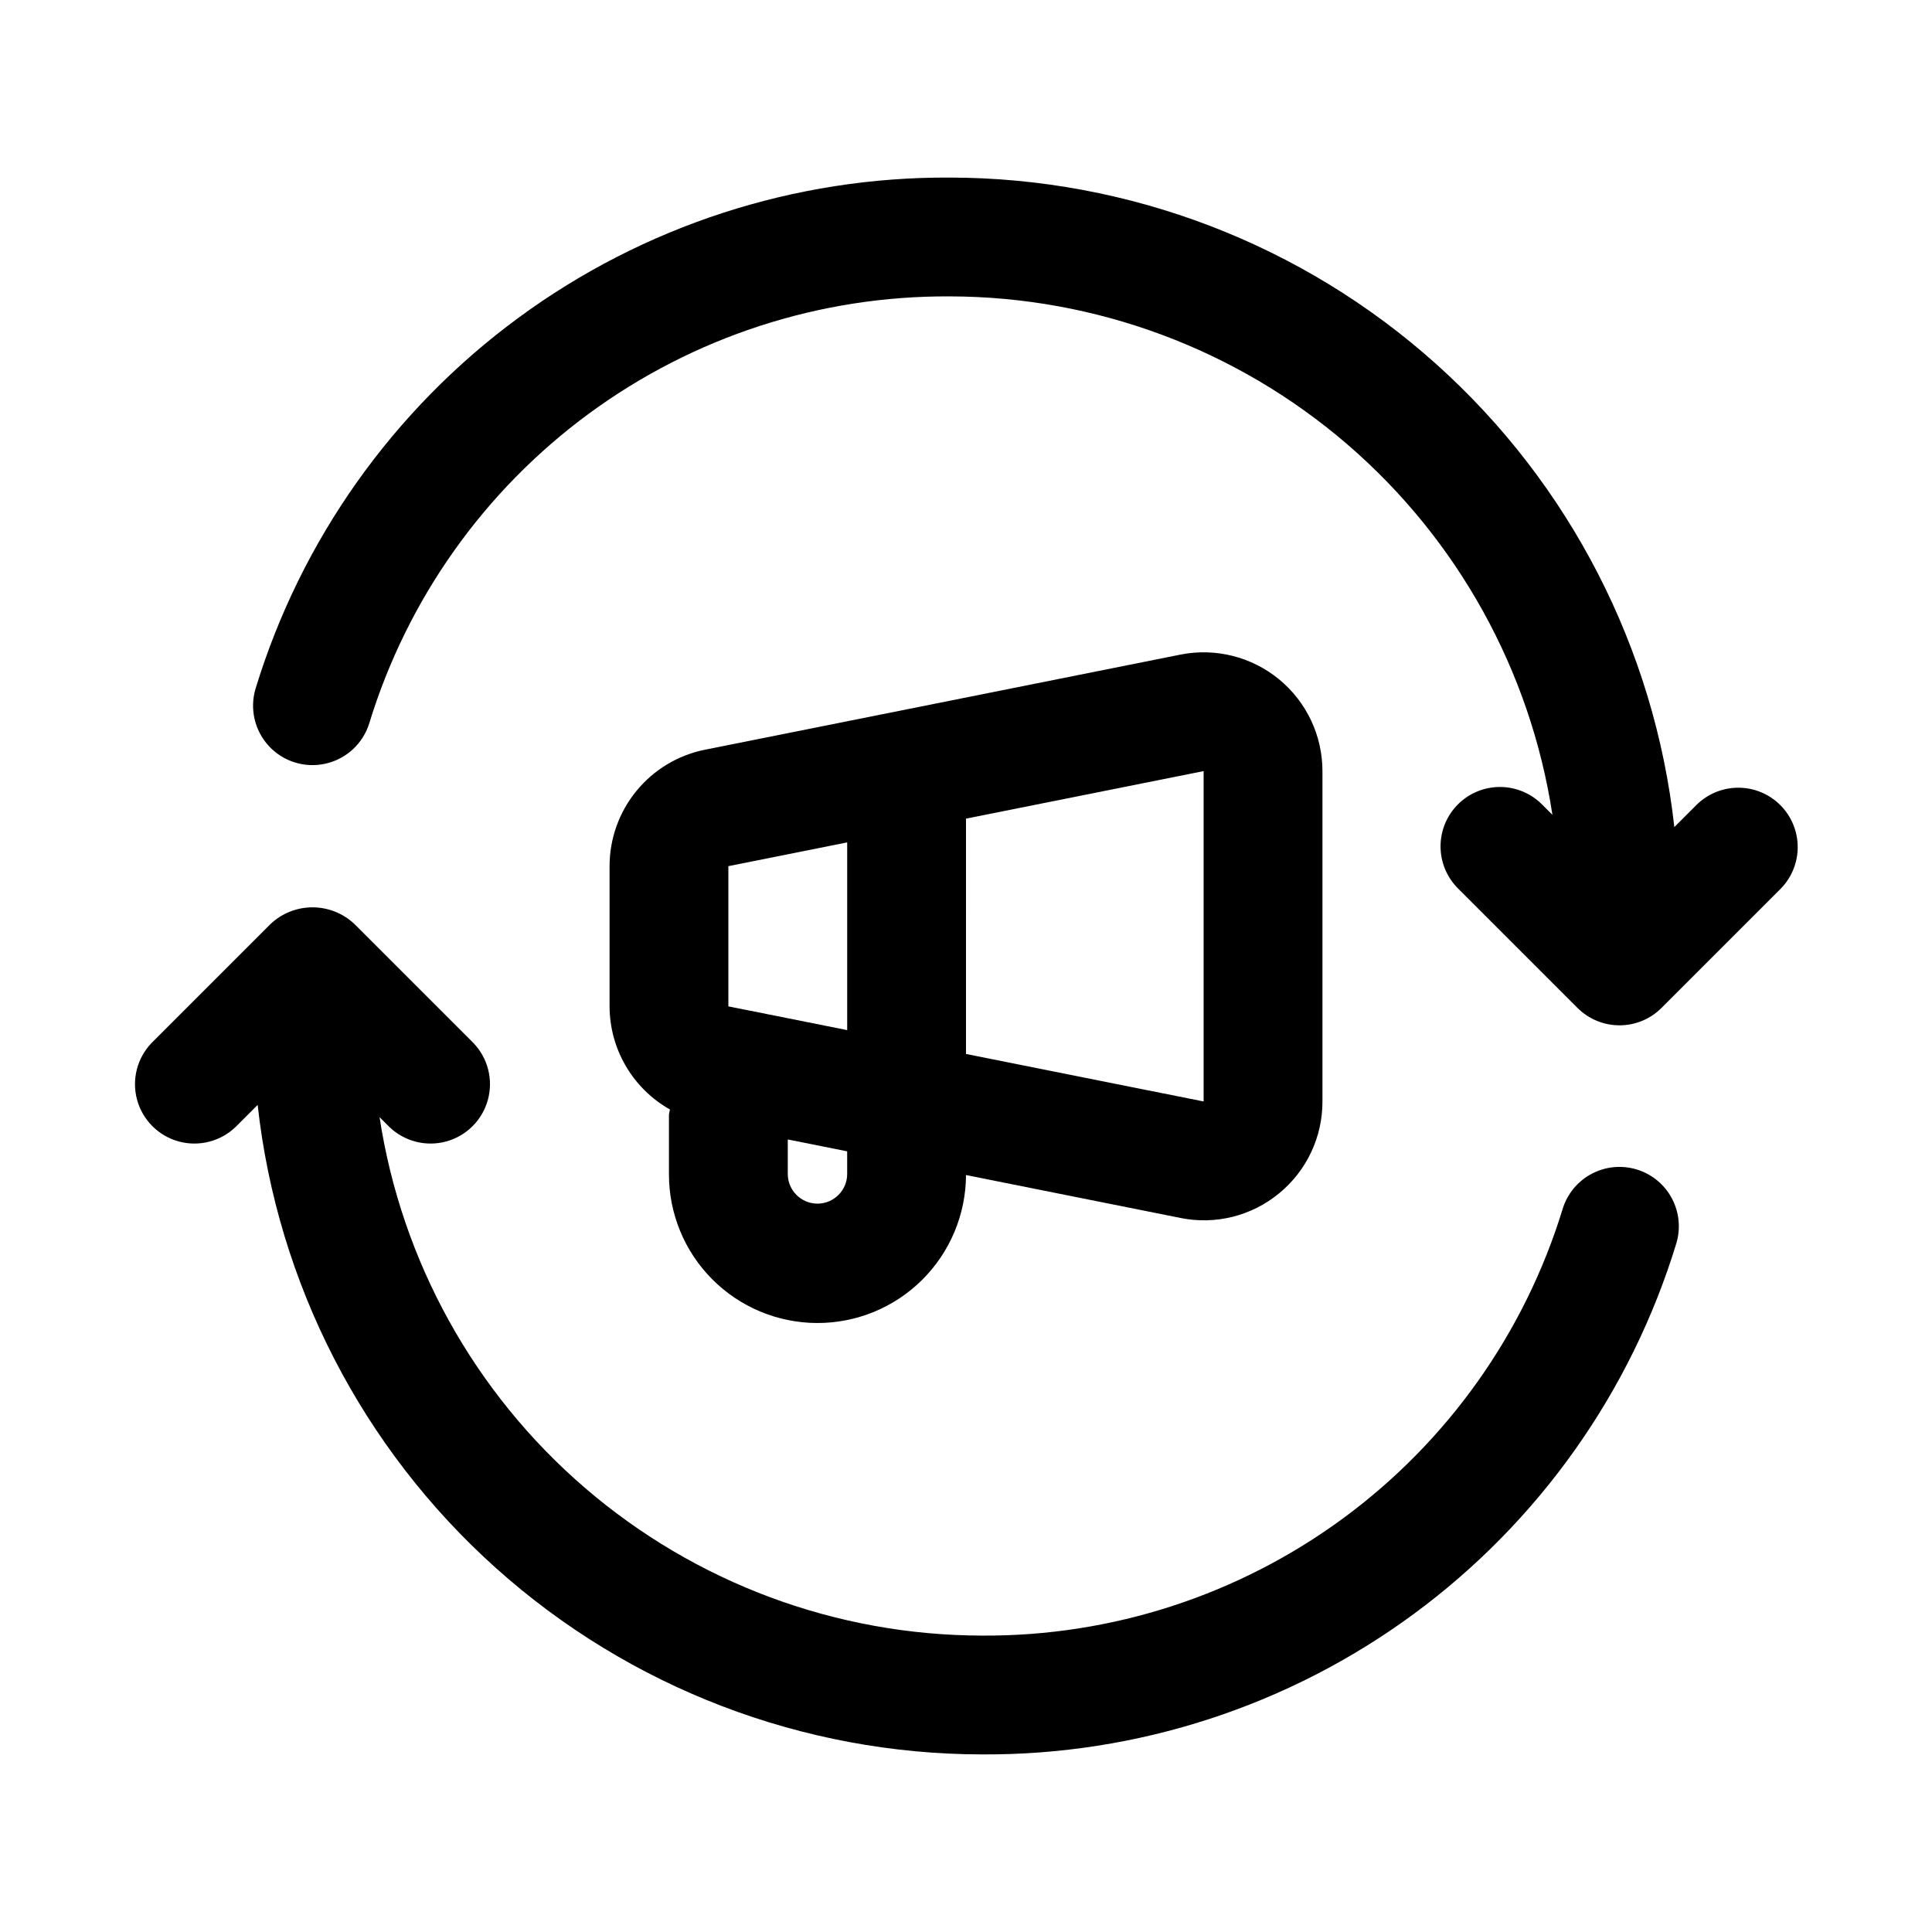 <?xml version="1.0" encoding="UTF-8"?>
<!-- Uploaded to: SVG Repo, www.svgrepo.com, Generator: SVG Repo Mixer Tools -->
<svg fill="#000000" width="800px" height="800px" version="1.1" viewBox="144 144 512 512" xmlns="http://www.w3.org/2000/svg">
 <g>
  <path d="m577.81 453.94c-3.992-1.23-8.305-0.824-11.996 1.129-3.691 1.949-6.453 5.289-7.684 9.277-10.074 32.895-30.484 61.66-58.203 82.035-27.715 20.375-61.266 31.273-95.664 31.07-38.637-0.066-75.973-13.957-105.26-39.16-29.285-25.199-48.59-60.043-54.418-98.238l2.582 2.582c4 3.863 9.738 5.328 15.102 3.859 5.359-1.469 9.551-5.66 11.02-11.02 1.469-5.363 0.004-11.102-3.859-15.102l-31.488-31.488c-3.008-2.844-6.992-4.43-11.133-4.43-4.137 0-8.121 1.586-11.129 4.43l-31.488 31.488c-3.863 4-5.328 9.738-3.859 15.102 1.469 5.359 5.66 9.551 11.02 11.02 5.363 1.469 11.102 0.004 15.102-3.859l5.824-5.824c5.234 47.277 27.707 90.969 63.125 122.72s81.293 49.344 128.86 49.406c41.148 0.219 81.27-12.836 114.41-37.227 33.141-24.395 57.535-58.82 69.559-98.172 1.203-3.981 0.785-8.277-1.168-11.949-1.953-3.676-5.281-6.426-9.254-7.652z"/>
  <path d="m615.8 357.36c-2.949-2.953-6.953-4.609-11.129-4.609s-8.18 1.656-11.133 4.609l-5.824 5.824c-5.234-47.277-27.707-90.969-63.125-122.72-35.414-31.754-81.293-49.344-128.86-49.406-41.137-0.223-81.25 12.82-114.39 37.199-33.141 24.375-57.539 58.785-69.578 98.121-1.656 5.379-0.316 11.23 3.512 15.355 3.828 4.121 9.566 5.891 15.051 4.633 5.484-1.254 9.883-5.336 11.543-10.715 10.07-32.891 30.48-61.66 58.199-82.035s61.266-31.27 95.664-31.07c38.637 0.07 75.973 13.961 105.26 39.16 29.285 25.199 48.59 60.047 54.418 98.238l-2.582-2.582c-2.934-3.039-6.965-4.769-11.188-4.805-4.223-0.039-8.281 1.625-11.27 4.609-2.984 2.988-4.644 7.047-4.609 11.27 0.035 4.223 1.77 8.254 4.805 11.188l31.488 31.488c2.953 2.953 6.957 4.609 11.133 4.609 4.176 0 8.18-1.656 11.129-4.609l31.488-31.488c2.953-2.953 4.609-6.957 4.609-11.129 0-4.176-1.656-8.18-4.609-11.133z"/>
  <path d="m321.28 455.1c-0.039 10.441 4.07 20.469 11.422 27.875 7.356 7.41 17.352 11.598 27.789 11.637 10.441 0.039 20.465-4.07 27.875-11.422 7.41-7.356 11.594-17.352 11.637-27.789l56.82 11.367c9.254 1.887 18.863-0.512 26.148-6.519 7.297-5.977 11.52-14.922 11.492-24.355v-87.535c0-9.438-4.231-18.375-11.527-24.355-7.301-5.981-16.895-8.375-26.145-6.519l-125.95 25.191c-7.137 1.43-13.555 5.285-18.168 10.914s-7.133 12.68-7.133 19.957v37.156c0.016 5.566 1.504 11.027 4.316 15.828s6.848 8.77 11.695 11.504c-0.113 0.438-0.203 0.879-0.27 1.324zm47.23 0h0.004c0 4.348-3.527 7.875-7.875 7.875-4.348 0-7.871-3.527-7.871-7.875v-9.133l15.742 3.148zm94.465-106.75v87.551l-62.977-12.594 0.004-62.359zm-125.95 25.191 31.488-6.297v49.75l-31.488-6.297z"/>
 </g>
</svg>